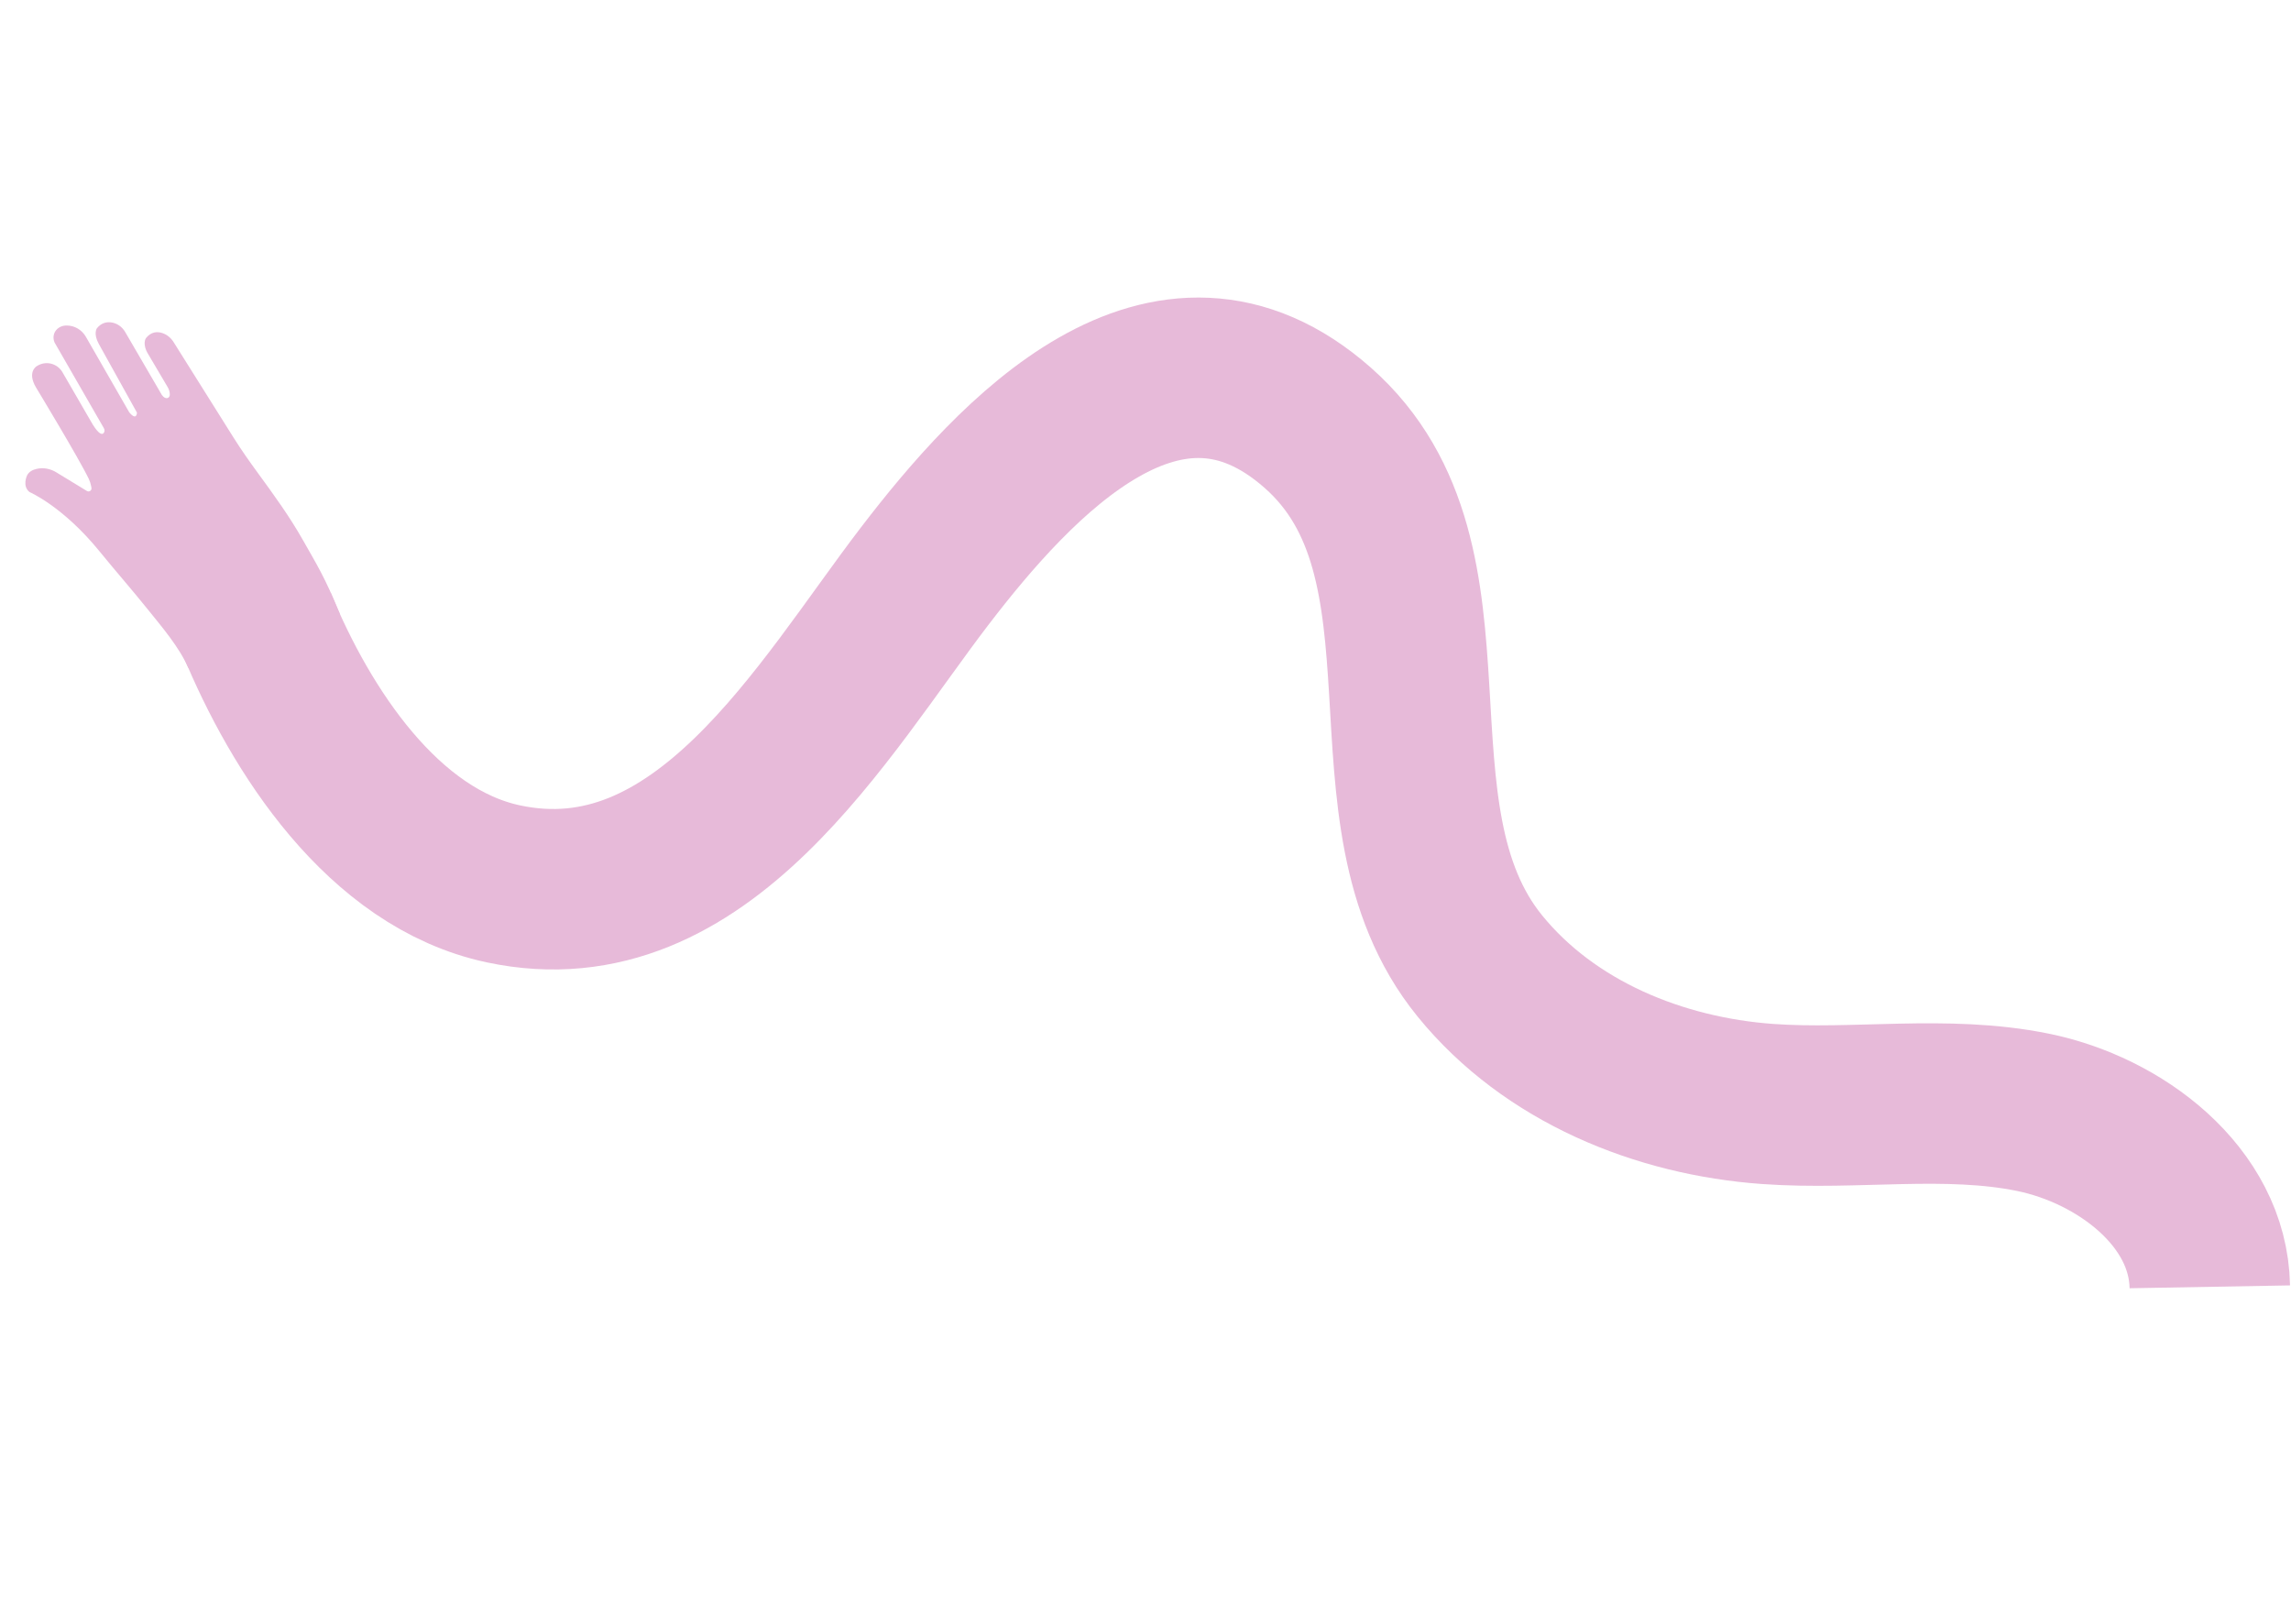 <?xml version="1.0" encoding="UTF-8"?> <svg xmlns="http://www.w3.org/2000/svg" width="1285" height="911" viewBox="0 0 1285 911" fill="none"><path d="M1239.46 721.707C1238.56 671.072 1188.99 633.746 1140.21 623.821C1091.43 613.895 1041.05 622.706 991.485 619.161C930.622 614.802 869.103 589.775 830.044 541.763C760.309 456.057 824.39 315.228 739.19 239.99C654.338 165.069 569.838 256.202 518.445 323.384C461.735 397.519 393.759 519.462 282.326 495.704C214.769 481.299 168.611 409.536 143.992 349.789" stroke="#E7BAD9" stroke-width="90" stroke-miterlimit="10"></path><path d="M190.614 344.268C182.227 323.646 177.51 316.359 169.921 302.934C162.473 289.739 153.562 277.49 144.634 265.265C139.875 258.756 135.225 252.167 130.939 245.335C121.595 230.462 112.261 215.587 102.916 200.704C101.07 197.76 99.215 194.817 97.37 191.873C95.914 189.553 93.758 187.716 91.175 186.833C88.388 185.884 84.859 185.881 81.853 189.643C81.853 189.643 79.487 192.871 83.28 198.884L94.068 217.154C94.835 218.455 95.277 219.932 95.236 221.43C95.185 223.294 92.943 224.494 90.791 221.531L70.192 186.164C68.48 183.228 65.525 181.16 62.145 180.787C59.613 180.504 56.747 181.13 54.343 184.131C54.343 184.131 52.206 187.037 55.399 192.857L76.823 231.432C76.823 231.432 76.716 236.328 72.49 231.239L48.181 188.903C45.967 185.037 41.875 182.543 37.417 182.565C37.224 182.567 37.022 182.57 36.81 182.576C33.457 182.715 30.489 185.082 30.066 188.409C29.927 189.507 30.043 190.735 30.604 192.08L58.279 240.177C58.751 240.99 58.754 242.034 58.192 242.788C57.423 243.821 55.717 243.987 52.028 238.108L35.029 208.757C32.151 203.776 25.702 202.156 20.843 205.217C20.761 205.271 20.677 205.316 20.605 205.368C20.605 205.368 15.071 208.512 20.137 217.201C20.137 217.201 44.511 257.458 49.825 268.64C50.406 269.86 50.815 271.14 51.078 272.465L51.298 273.584C51.583 275.036 50.005 276.144 48.748 275.363L31.5 264.855C28.256 262.877 24.375 262.112 20.661 262.941C18.364 263.45 16.153 264.533 15.143 266.721C15.143 266.721 12.322 272.602 16.57 275.963C16.57 275.963 35.304 283.979 55.816 309.209C64.709 320.152 74.03 330.739 82.863 341.743C90.925 351.782 100.398 362.729 105.635 374.604" fill="#E7BAD9"></path></svg> 